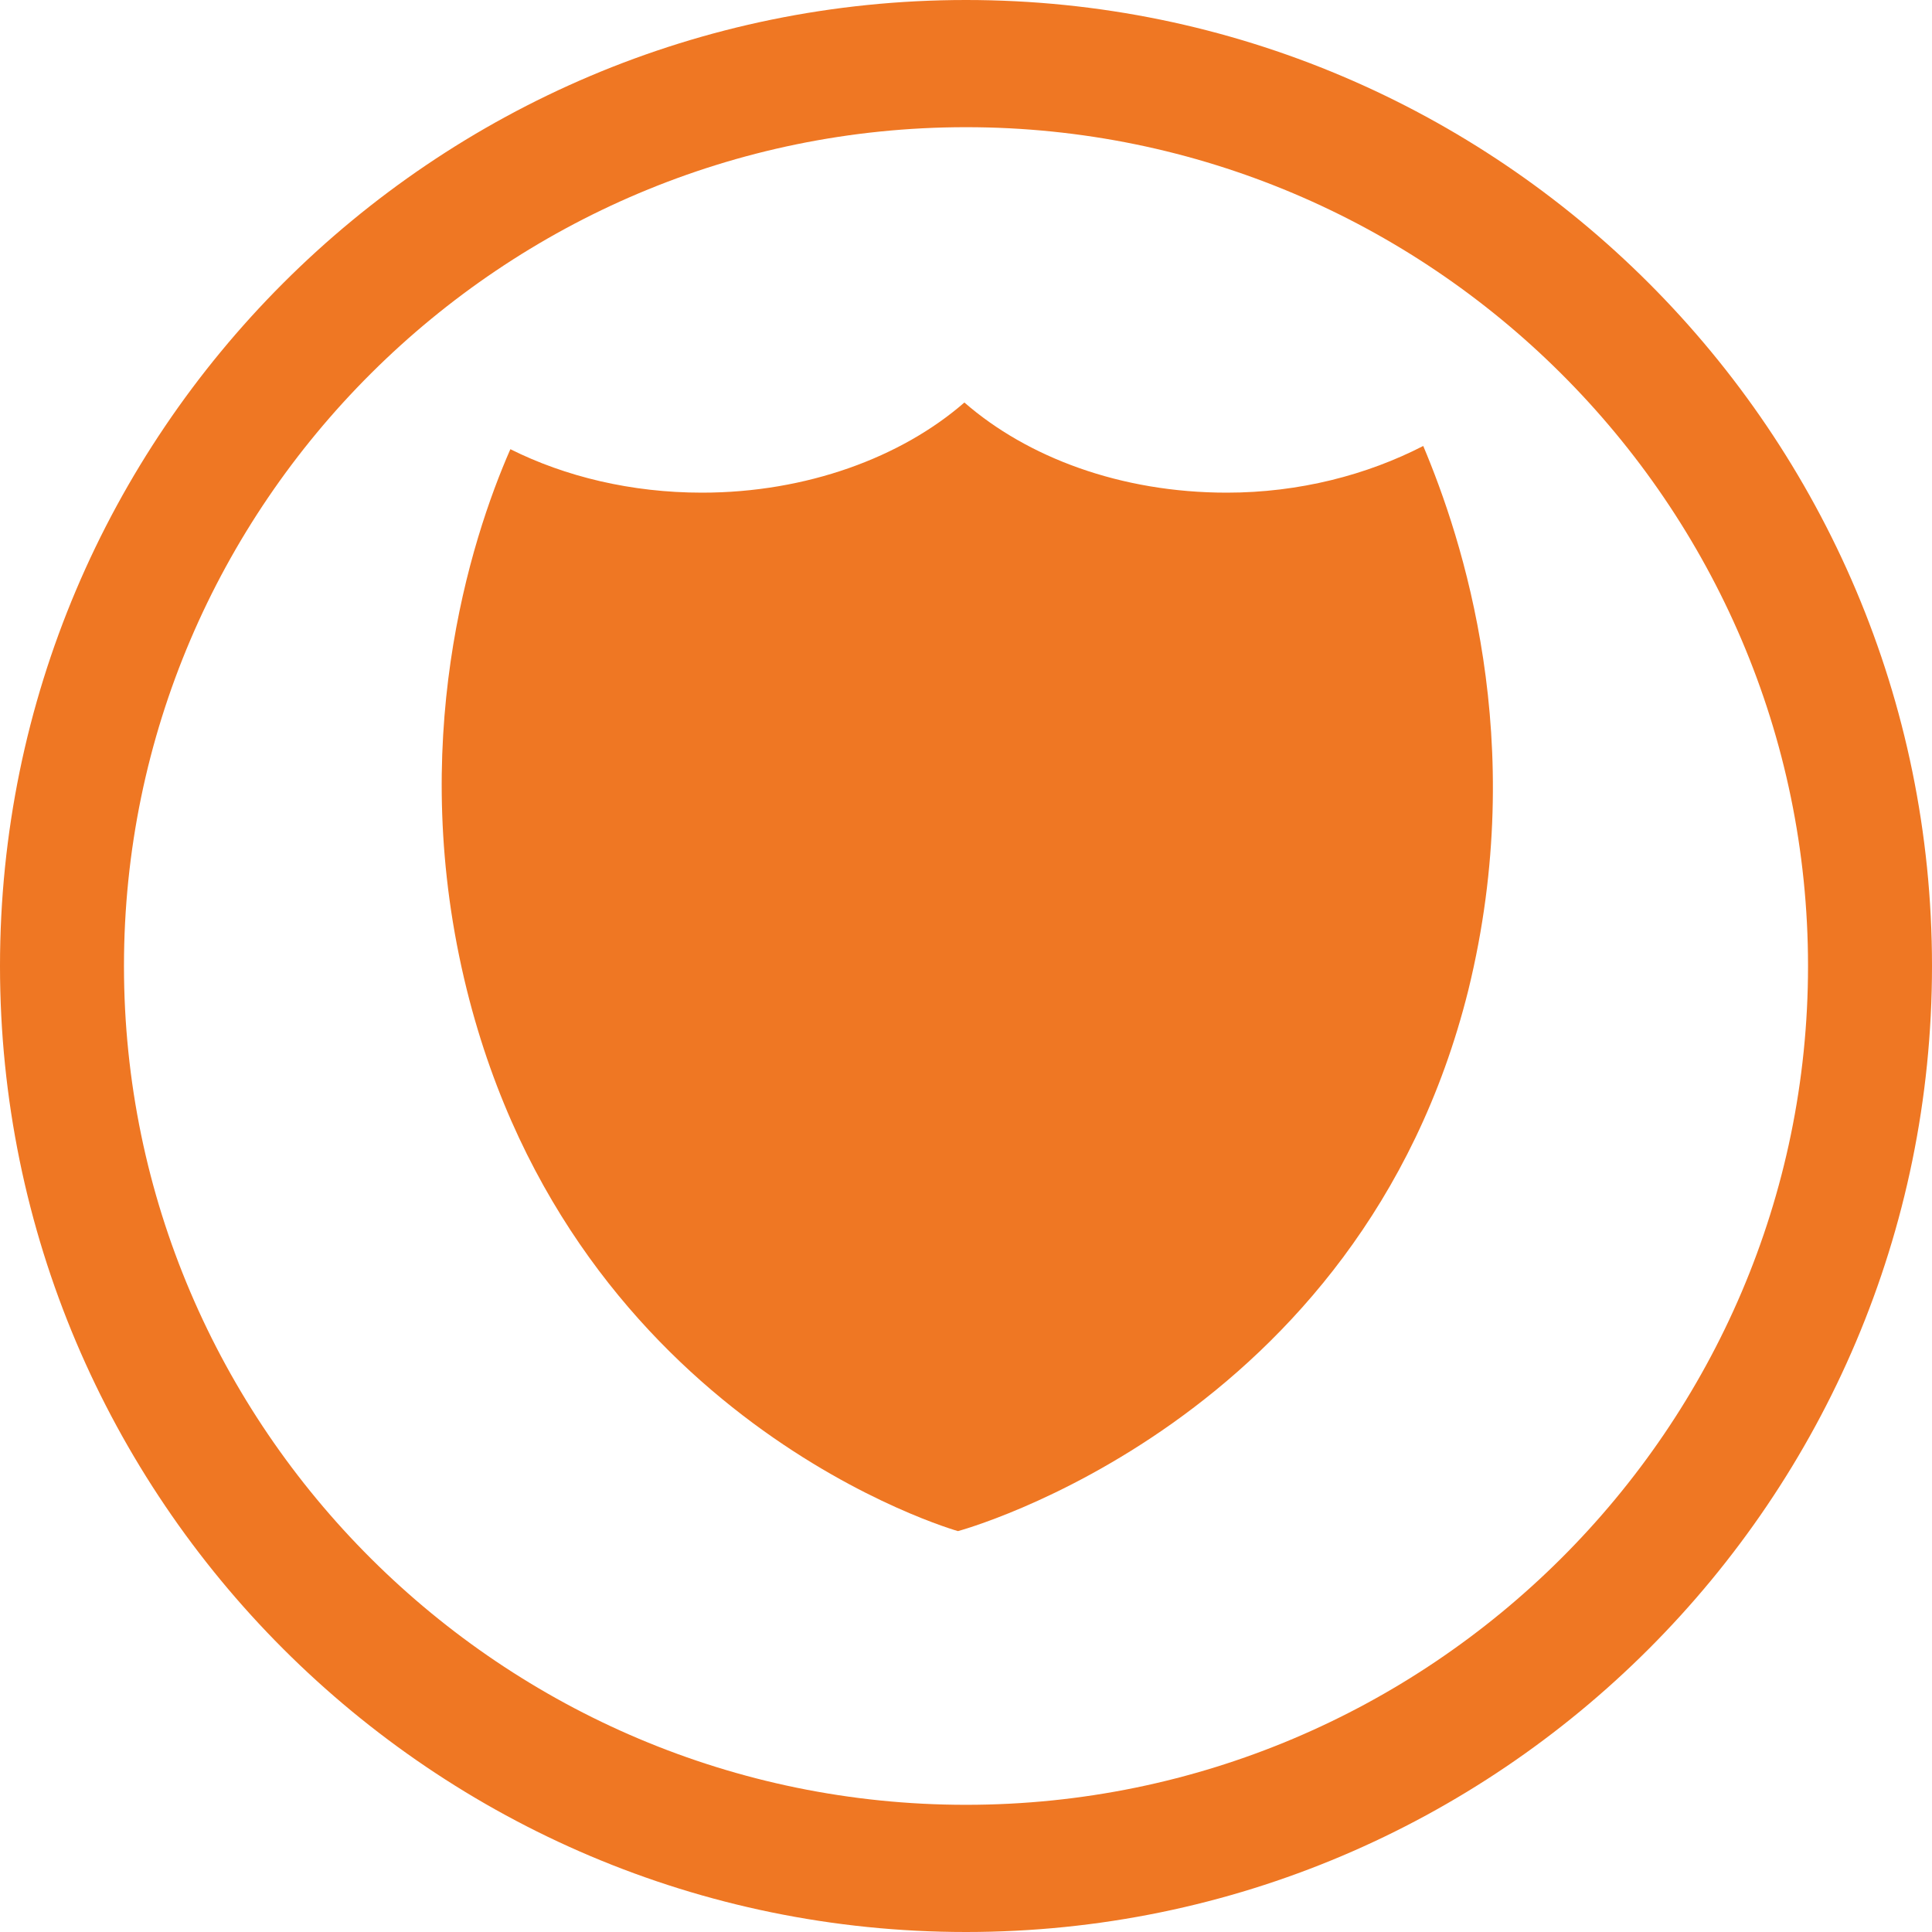<?xml version="1.0" encoding="utf-8"?>
<!-- Generator: Adobe Illustrator 19.2.1, SVG Export Plug-In . SVG Version: 6.00 Build 0)  -->
<svg version="1.1" id="_x32_6_x5F_ico_x5F_desc" xmlns="http://www.w3.org/2000/svg" xmlns:xlink="http://www.w3.org/1999/xlink"
	 x="0px" y="0px" viewBox="0 0 120 120" style="enable-background:new 0 0 120 120;" xml:space="preserve">
<style type="text/css">
	.st0{fill:#EF7723;}
</style>
<g>
	<path class="st0" d="M60,0C26.9,0,0,26.9,0,60c0,33.1,26.9,60,60,60c33.1,0,60-26.9,60-60C120,26.9,93.1,0,60,0z M60,112.1
		C31.2,112.1,7.7,88.7,7.7,60S31.2,7.9,60,7.9c28.8,0,52.3,23.4,52.3,52.1S88.8,112.1,60,112.1z"/>
	<path class="st0" d="M76.2,30.6c-6.6,0-12.4-2.2-16.3-5.6c-3.9,3.4-9.8,5.6-16.3,5.6c-4.4,0-8.5-1-11.9-2.7
		c-2.5,5.7-6.5,18.3-2.7,33.6c6.7,26.9,30.5,33.6,30.5,33.6s25-6.7,31.7-33.6C95,46,90.8,33.4,88.4,27.7
		C84.9,29.5,80.7,30.6,76.2,30.6z"/>
</g>
</svg>
